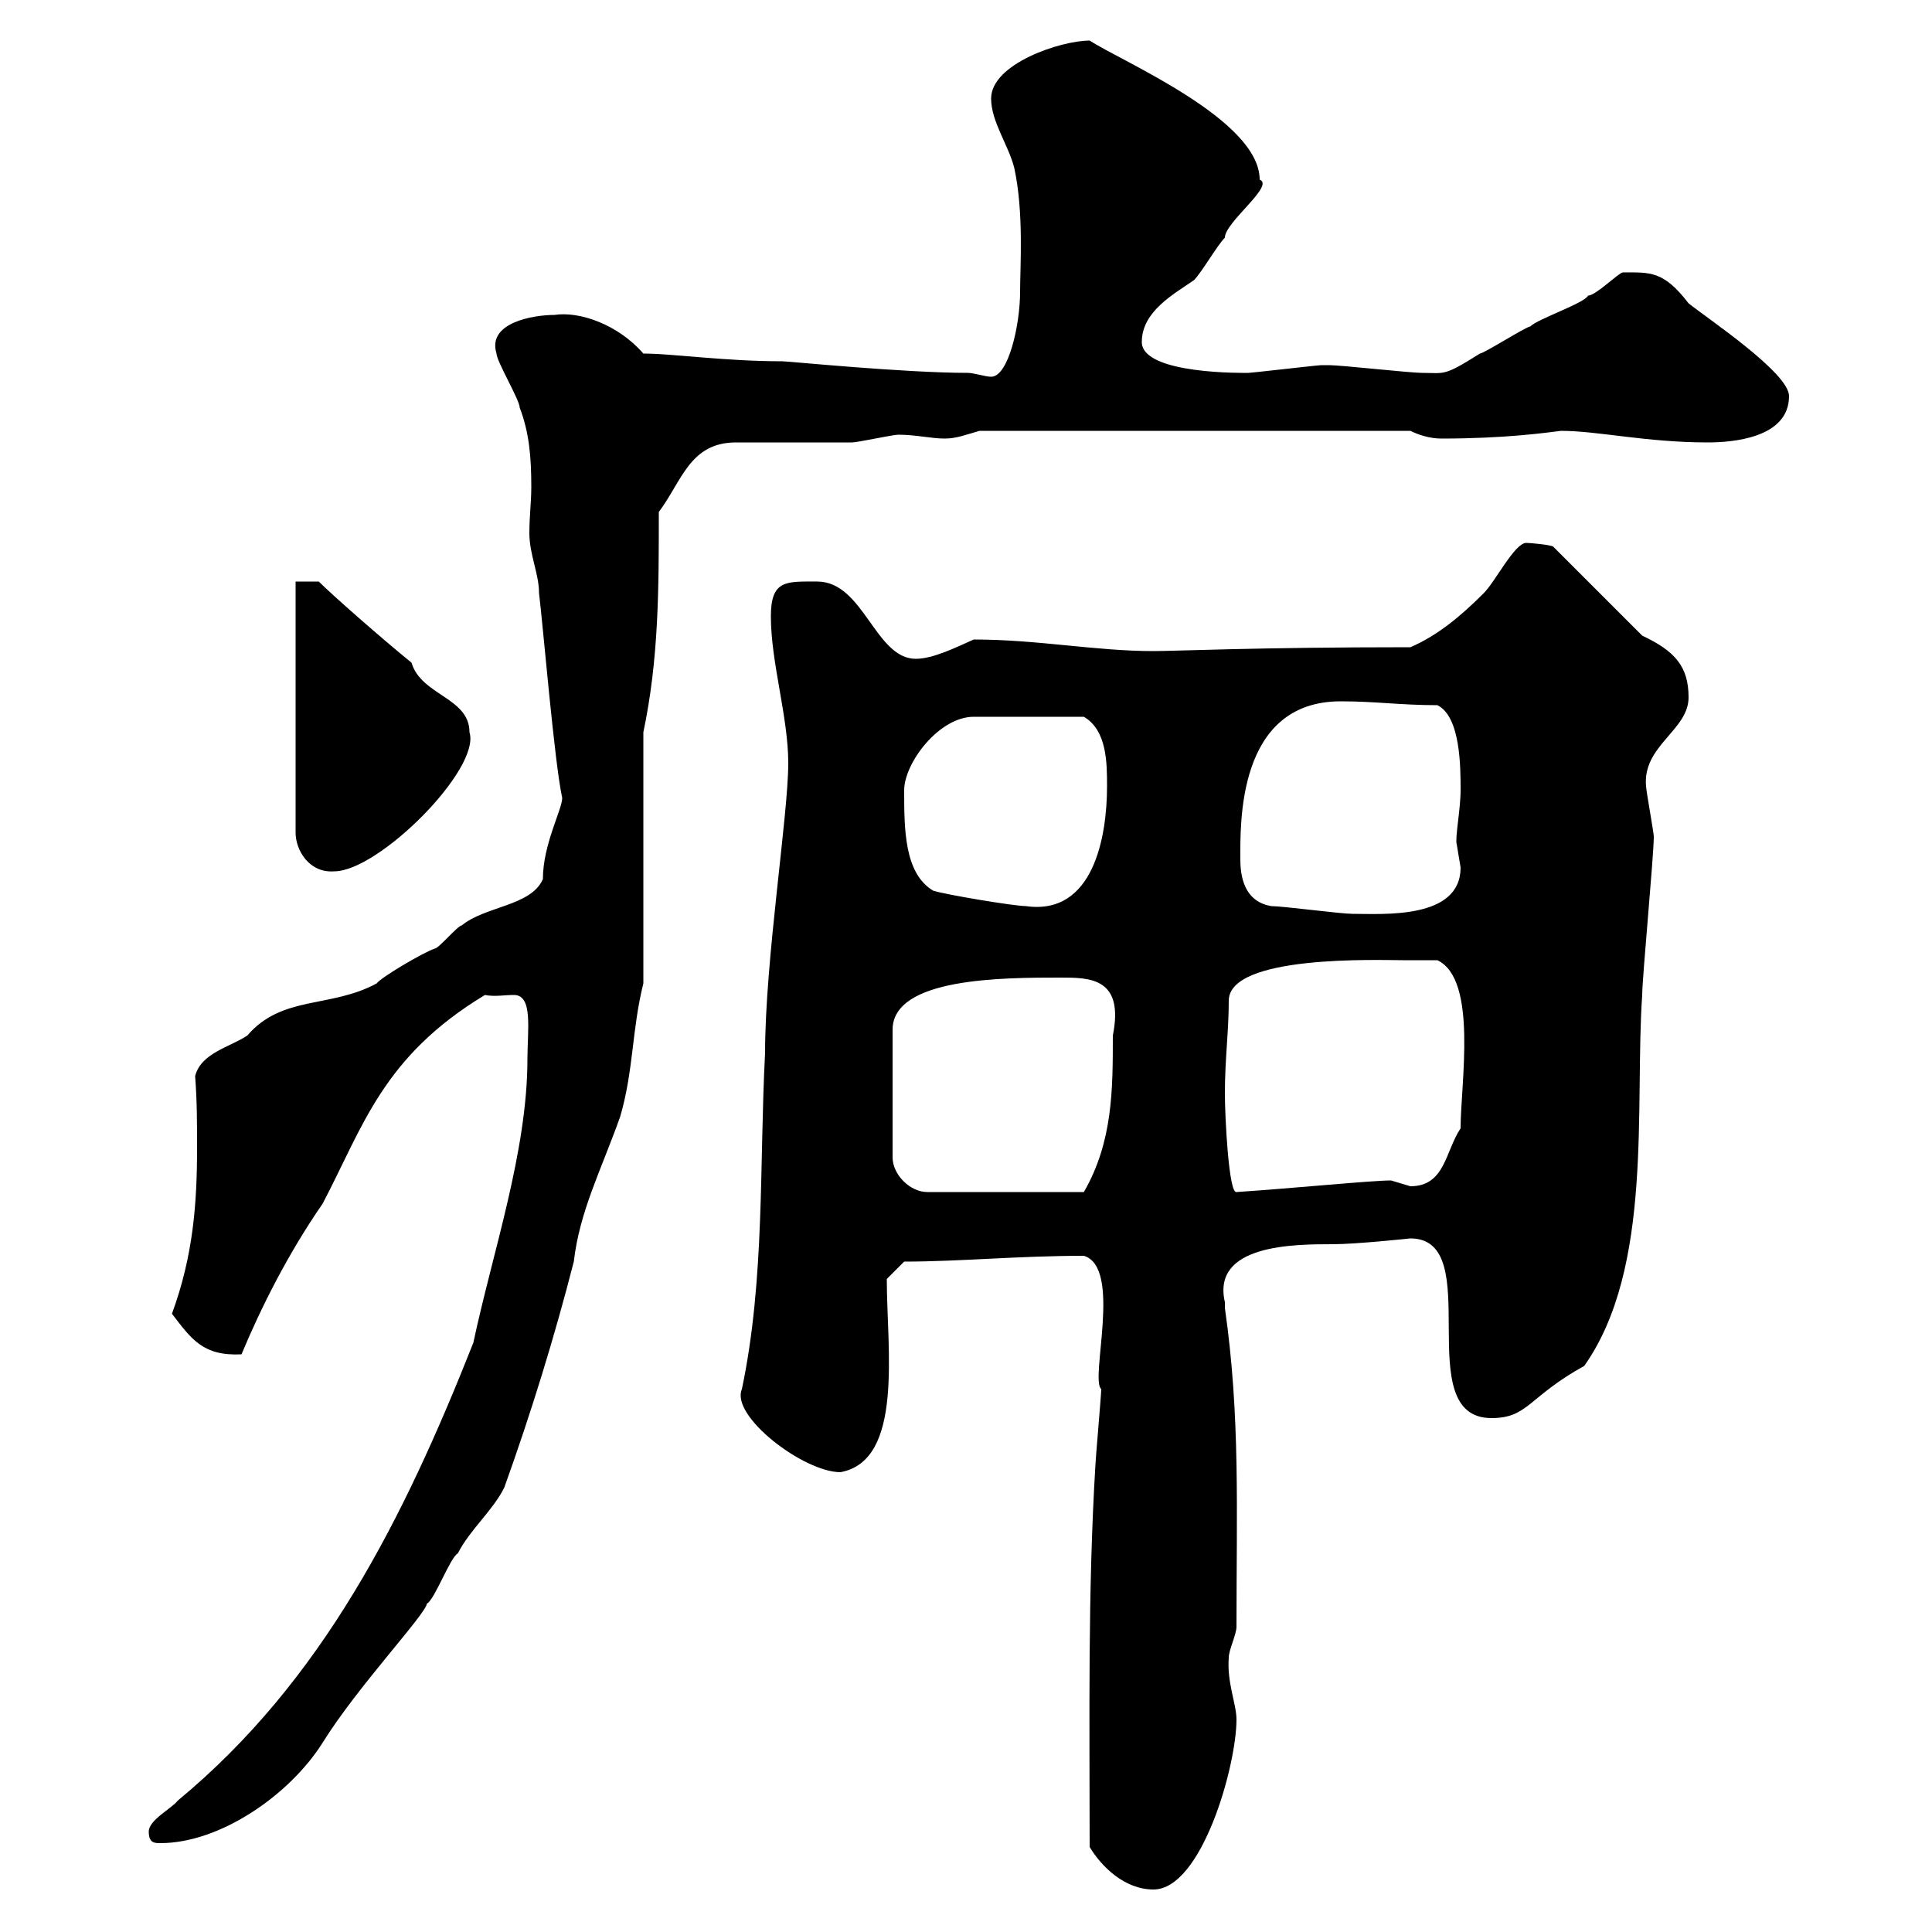 <svg xmlns="http://www.w3.org/2000/svg" xmlns:xlink="http://www.w3.org/1999/xlink" width="300" height="300"><path d="M169.20 286.80C171 289.80 174.60 293.40 179.10 293.40C186.60 293.40 192 274.20 192 267C192 264.60 190.50 261.30 190.80 257.40C190.80 256.20 192 253.80 192 252.60C192 234.30 192.60 219.90 190.20 203.10C190.20 203.10 190.20 203.10 190.20 202.20C188.10 193.20 201 193.20 207 193.20C210.60 193.20 219 192.30 219 192.30C231 192.30 218.70 220.20 231.60 220.20C237.30 220.20 237.30 216.90 246 212.10C256.80 196.80 253.80 171.60 255 154.50C255 151.80 256.80 132.90 256.80 129.90C256.80 129.30 255.60 122.70 255.60 122.10C255 115.80 262.20 113.40 262.20 108.30C262.20 103.50 260.10 101.10 255 98.70L241.20 84.90C240.90 84.60 237.60 84.30 237 84.30C235.20 84.30 232.20 90.30 230.40 92.10C226.80 95.70 223.20 98.70 219 100.50C195 100.50 182.70 101.10 179.10 101.10C170.10 101.10 161.10 99.30 151.20 99.30C148.50 100.50 144.90 102.30 142.20 102.30C135.90 102.30 134.10 90.30 126.90 90.30C122.10 90.30 119.70 90 119.70 95.70C119.70 102.90 122.40 111.30 122.40 118.50C122.40 126.60 118.80 149.10 118.80 163.50C117.90 180.60 118.80 198.60 115.20 215.70C113.40 219.90 124.80 228.60 130.50 228.60C140.40 226.80 137.70 209.40 137.70 198.60L140.40 195.90C149.10 195.90 158.10 195 168.30 195C174.30 196.80 169.20 214.20 171 215.70C171 216.60 170.10 226.80 170.10 227.40C168.90 247.20 169.20 266.70 169.20 286.80ZM23.10 284.40C23.10 286.20 24 286.20 24.90 286.20C34.20 286.20 45 278.70 50.10 270.60C55.50 261.90 66 250.80 66.30 249C67.50 248.40 69.90 241.80 71.10 241.20C72.90 237.60 76.50 234.60 78.30 231C82.50 219.30 86.10 207.60 89.10 195.90C90 188.10 93.30 181.80 96.30 173.40C98.40 166.20 98.10 159.90 99.90 152.70L99.90 113.70C102.30 102.30 102.30 91.50 102.30 79.50C105.90 74.70 107.10 68.70 114.30 68.70C116.10 68.70 130.50 68.70 132.30 68.70C133.20 68.70 138.60 67.50 139.50 67.50C142.20 67.50 144.60 68.10 146.70 68.10C148.50 68.10 150 67.50 152.10 66.90L219 66.90C220.20 67.50 222 68.10 223.80 68.10C233.70 68.10 240 67.20 242.40 66.90C248.10 66.90 255.60 68.70 265.20 68.70C268.80 68.70 277.80 68.10 277.80 61.50C277.80 57.90 265.20 49.50 262.20 47.10C258.30 42 256.20 42.30 252 42.30C251.40 42.30 247.80 45.90 246.60 45.90C246 47.10 238.80 49.50 237.60 50.70C237 50.70 230.40 54.90 229.80 54.90C224.10 58.50 224.40 57.90 220.80 57.90C219 57.90 208.20 56.70 206.40 56.70C206.40 56.70 206.40 56.70 205.20 56.70C204.60 56.70 194.40 57.90 193.80 57.90C193.50 57.90 177.30 58.20 177.30 53.10C177.30 48.30 182.40 45.60 185.40 43.50C186.60 42.30 189 38.10 190.20 36.90C190.20 34.50 198 28.80 195.60 27.90C195.60 18.60 174.30 9.60 169.20 6.30C164.70 6.30 153.90 9.90 153.90 15.30C153.90 18.90 156.60 22.50 157.50 26.10C159 33 158.40 41.40 158.40 45.30C158.40 50.40 156.60 58.50 153.90 58.50C153 58.50 151.20 57.90 150.30 57.90C140.40 57.90 122.40 56.10 121.50 56.10C112.50 56.10 104.40 54.90 99.90 54.90C96 50.40 90 48.30 86.10 48.90C82.80 48.90 75.60 50.10 77.10 54.90C77.10 56.10 80.70 62.10 80.70 63.30C82.20 67.20 82.50 71.10 82.50 75.60C82.50 78 82.20 80.10 82.20 82.80C82.20 86.10 83.70 89.10 83.70 92.10C84.30 96.90 86.10 118.50 87.30 123.90C87.30 125.70 84.30 131.10 84.30 136.50C82.50 140.70 75.30 140.70 71.70 143.70C71.10 143.70 68.10 147.30 67.50 147.30C65.70 147.90 59.10 151.80 58.50 152.70C51.30 156.60 43.80 154.50 38.40 160.80C35.70 162.60 31.20 163.50 30.30 167.10C30.60 171 30.60 174.60 30.60 178.20C30.60 186.90 30 195 26.70 204C29.70 207.90 31.50 210.60 37.50 210.30C40.50 203.10 44.70 194.70 50.10 186.90C56.40 174.90 59.40 164.10 75.30 154.50C76.80 154.80 78.30 154.50 79.80 154.50C82.80 154.50 81.90 159.90 81.90 164.40C81.90 178.80 76.50 194.40 73.50 208.50C62.70 235.80 50.10 261 27.60 279.60C26.70 280.80 23.10 282.60 23.10 284.40ZM164.70 151.80C169.20 151.80 174.60 151.80 172.80 160.80C172.80 169.20 172.80 177.30 168.30 185.10L144 185.10C141.30 185.10 138.60 182.40 138.60 179.70L138.60 159.90C138.60 151.80 155.70 151.80 164.70 151.80ZM190.20 169.80C190.20 164.40 190.80 160.20 190.80 155.40C190.80 148.20 214.20 149.10 217.80 149.10C219 149.10 222.60 149.10 223.20 149.10C229.50 152.10 226.80 168.30 226.80 175.20C224.40 178.80 224.40 184.20 219 184.20C219 184.20 216 183.30 216 183.30C213 183.30 201 184.50 192 185.10C190.80 185.40 190.20 173.40 190.20 169.80ZM197.40 140.70C193.80 140.10 192.60 137.10 192.60 133.50C192.60 128.10 192 108.90 208.20 108.90C213.60 108.90 217.50 109.50 223.20 109.50C226.80 111.30 226.80 119.10 226.80 122.70C226.80 125.70 225.90 130.20 226.20 131.10C226.20 131.10 226.80 134.70 226.80 134.70C226.80 142.80 214.80 141.90 210 141.90C208.20 141.90 199.20 140.70 197.40 140.70ZM144.90 138.30C140.40 135.60 140.40 128.70 140.40 122.70C140.40 118.50 145.80 111.30 151.20 111.30L168.30 111.30C171.90 113.40 171.90 118.50 171.90 122.10C171.90 129.90 169.80 142.20 159.30 140.70C157.50 140.70 146.70 138.90 144.90 138.30ZM45.90 90.30L45.90 129.30C45.90 132 48 135.60 51.90 135.30C58.80 135.30 74.70 119.40 72.90 113.70C72.90 108.30 65.40 108 63.90 102.90C59.10 99 51.60 92.40 49.50 90.30Z"/></svg>